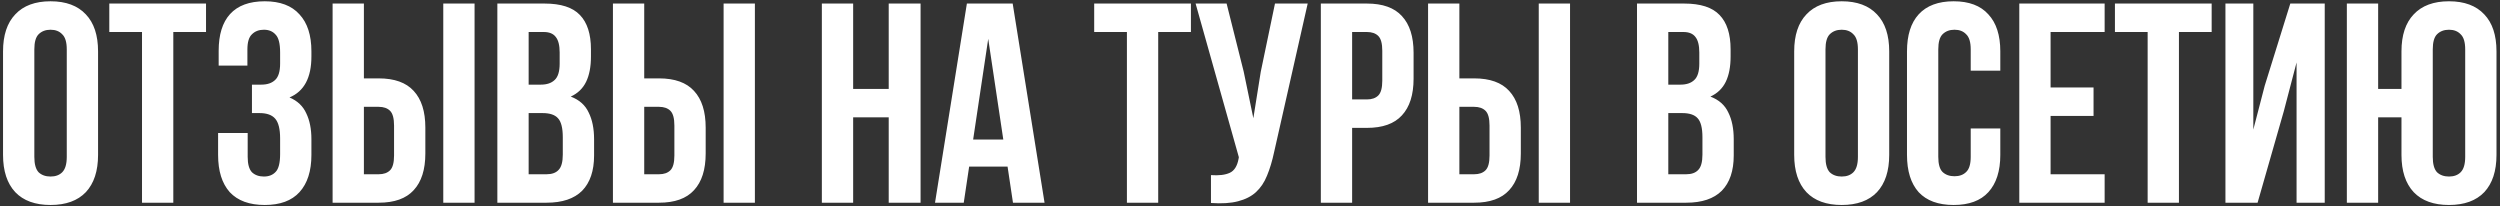 <?xml version="1.0" encoding="UTF-8"?> <svg xmlns="http://www.w3.org/2000/svg" width="703" height="58" viewBox="0 0 703 58" fill="none"><rect x="0" y="0" width="703" height="58" fill="#333333" stroke="none"/> <path d="M9.655 44.12C9.655 46.147 10.055 47.587 10.855 48.44C11.708 49.24 12.828 49.64 14.215 49.64C15.602 49.64 16.695 49.24 17.495 48.44C18.348 47.587 18.775 46.147 18.775 44.12V13.88C18.775 11.853 18.348 10.44 17.495 9.64C16.695 8.787 15.602 8.36 14.215 8.36C12.828 8.36 11.708 8.787 10.855 9.64C10.055 10.44 9.655 11.853 9.655 13.88V44.12ZM0.855 14.44C0.855 9.907 2.002 6.44 4.295 4.04C6.588 1.587 9.895 0.36 14.215 0.36C18.535 0.36 21.842 1.587 24.135 4.04C26.428 6.44 27.575 9.907 27.575 14.44V43.56C27.575 48.093 26.428 51.587 24.135 54.04C21.842 56.44 18.535 57.64 14.215 57.64C9.895 57.64 6.588 56.44 4.295 54.04C2.002 51.587 0.855 48.093 0.855 43.56V14.44ZM30.734 1H57.934V9H48.734V57H39.934V9H30.734V1ZM78.769 14.76C78.769 12.253 78.343 10.573 77.489 9.72C76.689 8.813 75.596 8.36 74.209 8.36C72.823 8.36 71.703 8.787 70.849 9.64C69.996 10.44 69.569 11.853 69.569 13.88V18.44H61.489V14.28C61.489 9.747 62.556 6.307 64.689 3.96C66.876 1.56 70.129 0.36 74.449 0.36C78.769 0.36 82.023 1.587 84.209 4.04C86.449 6.44 87.569 9.907 87.569 14.44V15.88C87.569 21.853 85.516 25.693 81.409 27.4C83.649 28.36 85.223 29.853 86.129 31.88C87.089 33.853 87.569 36.28 87.569 39.16V43.56C87.569 48.093 86.449 51.587 84.209 54.04C82.023 56.44 78.769 57.64 74.449 57.64C70.129 57.64 66.849 56.44 64.609 54.04C62.423 51.587 61.329 48.093 61.329 43.56V37.4H69.649V44.12C69.649 46.147 70.049 47.587 70.849 48.44C71.703 49.24 72.823 49.64 74.209 49.64C75.596 49.64 76.689 49.213 77.489 48.36C78.343 47.507 78.769 45.827 78.769 43.32V38.92C78.769 36.307 78.316 34.467 77.409 33.4C76.503 32.333 75.036 31.8 73.009 31.8H70.849V23.8H73.489C75.143 23.8 76.423 23.373 77.329 22.52C78.289 21.667 78.769 20.12 78.769 17.88V14.76ZM93.528 57V1H102.328V22.04H106.488C110.915 22.04 114.195 23.213 116.328 25.56C118.515 27.907 119.608 31.347 119.608 35.88V43.16C119.608 47.693 118.515 51.133 116.328 53.48C114.195 55.827 110.915 57 106.488 57H93.528ZM106.488 49C107.875 49 108.941 48.627 109.688 47.88C110.435 47.133 110.808 45.747 110.808 43.72V35.32C110.808 33.293 110.435 31.907 109.688 31.16C108.941 30.413 107.875 30.04 106.488 30.04H102.328V49H106.488ZM124.648 57V1H133.448V57H124.648ZM153.136 1C157.723 1 161.03 2.067 163.056 4.2C165.136 6.333 166.176 9.56 166.176 13.88V15.88C166.176 18.76 165.723 21.133 164.816 23C163.91 24.867 162.47 26.253 160.496 27.16C162.896 28.067 164.576 29.56 165.536 31.64C166.55 33.667 167.056 36.173 167.056 39.16V43.72C167.056 48.04 165.936 51.347 163.696 53.64C161.456 55.88 158.123 57 153.696 57H139.856V1H153.136ZM148.656 31.8V49H153.696C155.19 49 156.31 48.6 157.056 47.8C157.856 47 158.256 45.56 158.256 43.48V38.6C158.256 35.987 157.803 34.2 156.896 33.24C156.043 32.28 154.603 31.8 152.576 31.8H148.656ZM148.656 9V23.8H152.096C153.75 23.8 155.03 23.373 155.936 22.52C156.896 21.667 157.376 20.12 157.376 17.88V14.76C157.376 12.733 157.003 11.267 156.256 10.36C155.563 9.453 154.443 9 152.896 9H148.656ZM172.356 57V1H181.156V22.04H185.316C189.743 22.04 193.023 23.213 195.156 25.56C197.343 27.907 198.436 31.347 198.436 35.88V43.16C198.436 47.693 197.343 51.133 195.156 53.48C193.023 55.827 189.743 57 185.316 57H172.356ZM185.316 49C186.703 49 187.77 48.627 188.516 47.88C189.263 47.133 189.636 45.747 189.636 43.72V35.32C189.636 33.293 189.263 31.907 188.516 31.16C187.77 30.413 186.703 30.04 185.316 30.04H181.156V49H185.316ZM203.476 57V1H212.276V57H203.476ZM239.906 57H231.106V1H239.906V25H249.906V1H258.866V57H249.906V33H239.906V57ZM293.727 57H284.847L283.327 46.84H272.527L271.007 57H262.927L271.887 1H284.767L293.727 57ZM273.647 39.24H282.127L277.887 10.92L273.647 39.24ZM307.687 1H334.887V9H325.687V57H316.887V9H307.687V1ZM358.283 42.76C357.749 45.267 357.083 47.48 356.283 49.4C355.536 51.267 354.496 52.813 353.163 54.04C351.883 55.213 350.203 56.067 348.123 56.6C346.096 57.133 343.563 57.293 340.523 57.08V49.24C342.763 49.4 344.523 49.187 345.803 48.6C347.083 48.013 347.909 46.707 348.283 44.68L348.363 44.2L336.203 1H344.923L349.723 20.12L352.443 33.24L354.523 20.2L358.523 1H367.723L358.283 42.76ZM384.379 1C388.805 1 392.085 2.173 394.219 4.52C396.405 6.867 397.499 10.307 397.499 14.84V22.12C397.499 26.653 396.405 30.093 394.219 32.44C392.085 34.787 388.805 35.96 384.379 35.96H380.219V57H371.419V1H384.379ZM380.219 9V27.96H384.379C385.765 27.96 386.832 27.587 387.579 26.84C388.325 26.093 388.699 24.707 388.699 22.68V14.28C388.699 12.253 388.325 10.867 387.579 10.12C386.832 9.373 385.765 9 384.379 9H380.219ZM401.575 57V1H410.375V22.04H414.535C418.962 22.04 422.242 23.213 424.375 25.56C426.562 27.907 427.655 31.347 427.655 35.88V43.16C427.655 47.693 426.562 51.133 424.375 53.48C422.242 55.827 418.962 57 414.535 57H401.575ZM414.535 49C415.922 49 416.988 48.627 417.735 47.88C418.482 47.133 418.855 45.747 418.855 43.72V35.32C418.855 33.293 418.482 31.907 417.735 31.16C416.988 30.413 415.922 30.04 414.535 30.04H410.375V49H414.535ZM432.695 57V1H441.495V57H432.695ZM473.605 1C478.192 1 481.498 2.067 483.525 4.2C485.605 6.333 486.645 9.56 486.645 13.88V15.88C486.645 18.76 486.192 21.133 485.285 23C484.378 24.867 482.938 26.253 480.965 27.16C483.365 28.067 485.045 29.56 486.005 31.64C487.018 33.667 487.525 36.173 487.525 39.16V43.72C487.525 48.04 486.405 51.347 484.165 53.64C481.925 55.88 478.592 57 474.165 57H460.325V1H473.605ZM469.125 31.8V49H474.165C475.658 49 476.778 48.6 477.525 47.8C478.325 47 478.725 45.56 478.725 43.48V38.6C478.725 35.987 478.272 34.2 477.365 33.24C476.512 32.28 475.072 31.8 473.045 31.8H469.125ZM469.125 9V23.8H472.565C474.218 23.8 475.498 23.373 476.405 22.52C477.365 21.667 477.845 20.12 477.845 17.88V14.76C477.845 12.733 477.472 11.267 476.725 10.36C476.032 9.453 474.912 9 473.365 9H469.125ZM513.327 44.12C513.327 46.147 513.727 47.587 514.527 48.44C515.38 49.24 516.5 49.64 517.887 49.64C519.274 49.64 520.367 49.24 521.167 48.44C522.02 47.587 522.447 46.147 522.447 44.12V13.88C522.447 11.853 522.02 10.44 521.167 9.64C520.367 8.787 519.274 8.36 517.887 8.36C516.5 8.36 515.38 8.787 514.527 9.64C513.727 10.44 513.327 11.853 513.327 13.88V44.12ZM504.527 14.44C504.527 9.907 505.674 6.44 507.967 4.04C510.26 1.587 513.567 0.36 517.887 0.36C522.207 0.36 525.514 1.587 527.807 4.04C530.1 6.44 531.247 9.907 531.247 14.44V43.56C531.247 48.093 530.1 51.587 527.807 54.04C525.514 56.44 522.207 57.64 517.887 57.64C513.567 57.64 510.26 56.44 507.967 54.04C505.674 51.587 504.527 48.093 504.527 43.56V14.44ZM562.486 36.12V43.56C562.486 48.093 561.366 51.587 559.126 54.04C556.939 56.44 553.686 57.64 549.366 57.64C545.046 57.64 541.766 56.44 539.526 54.04C537.339 51.587 536.246 48.093 536.246 43.56V14.44C536.246 9.907 537.339 6.44 539.526 4.04C541.766 1.587 545.046 0.36 549.366 0.36C553.686 0.36 556.939 1.587 559.126 4.04C561.366 6.44 562.486 9.907 562.486 14.44V19.88H554.166V13.88C554.166 11.853 553.739 10.44 552.886 9.64C552.086 8.787 550.992 8.36 549.606 8.36C548.219 8.36 547.099 8.787 546.246 9.64C545.446 10.44 545.046 11.853 545.046 13.88V44.12C545.046 46.147 545.446 47.56 546.246 48.36C547.099 49.16 548.219 49.56 549.606 49.56C550.992 49.56 552.086 49.16 552.886 48.36C553.739 47.56 554.166 46.147 554.166 44.12V36.12H562.486ZM576.625 24.6H588.705V32.6H576.625V49H591.825V57H567.825V1H591.825V9H576.625V24.6ZM594.718 1H621.918V9H612.718V57H603.918V9H594.718V1ZM634.834 57H625.794V1H633.634V36.44L636.834 24.12L644.034 1H653.714V57H645.794V17.56L642.194 31.32L634.834 57ZM675.294 33H668.734V57H659.934V1H668.734V25H675.294V14.44C675.294 9.907 676.441 6.44 678.734 4.04C681.028 1.587 684.334 0.36 688.654 0.36C692.974 0.36 696.281 1.587 698.574 4.04C700.868 6.44 702.014 9.907 702.014 14.44V43.56C702.014 48.093 700.868 51.587 698.574 54.04C696.281 56.44 692.974 57.64 688.654 57.64C684.334 57.64 681.028 56.44 678.734 54.04C676.441 51.587 675.294 48.093 675.294 43.56V33ZM684.094 44.12C684.094 46.147 684.494 47.587 685.294 48.44C686.148 49.24 687.268 49.64 688.654 49.64C690.041 49.64 691.134 49.24 691.934 48.44C692.788 47.587 693.214 46.147 693.214 44.12V13.88C693.214 11.853 692.788 10.44 691.934 9.64C691.134 8.787 690.041 8.36 688.654 8.36C687.268 8.36 686.148 8.787 685.294 9.64C684.494 10.44 684.094 11.853 684.094 13.88V44.12Z" fill="white"></path> </svg> 